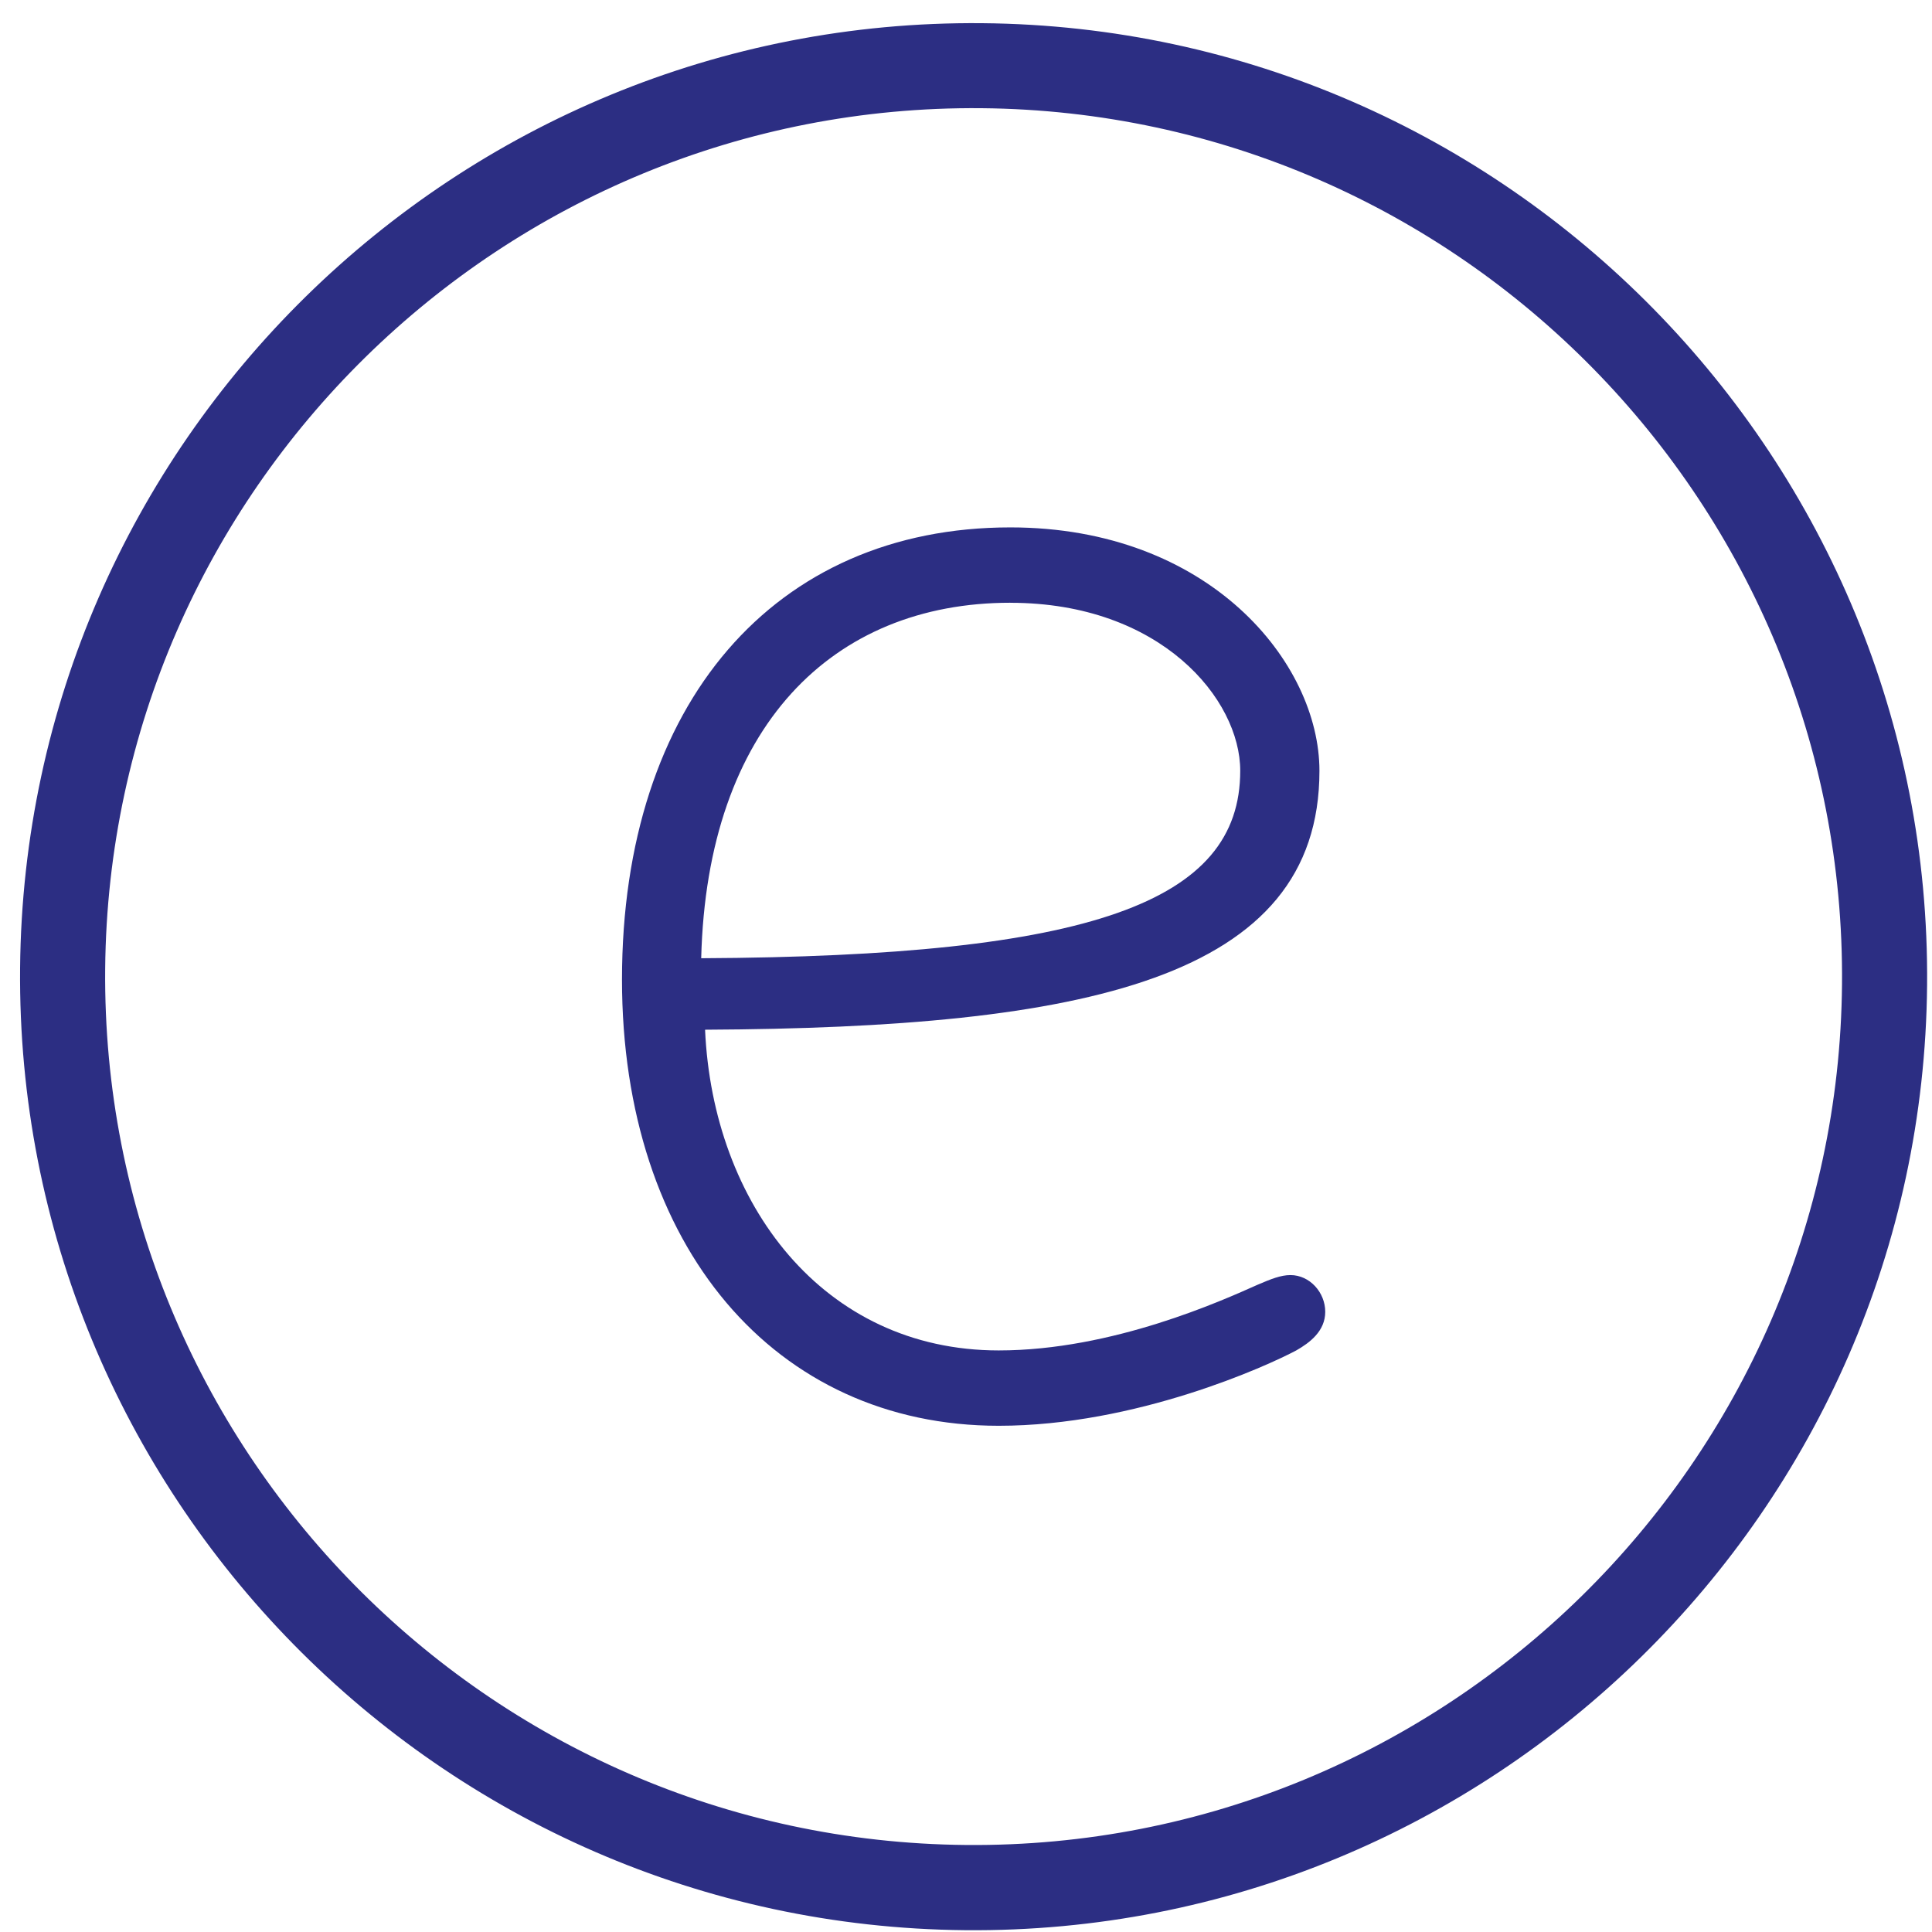 <svg xmlns="http://www.w3.org/2000/svg" id="Resources" viewBox="0 0 500 500" class="mdl-js">
                                  <defs>
                                    <style>
                                      .cls-1 {
                                        fill: #2c2e83;
                                      }
                                    </style>
                                  </defs>
                                  <title>Artboard 66 copy</title>
                                  <path class="cls-1" d="M261.47,136.49c51.5,0,80,35,80,63,0,54-61,66.5-159,67,2,45,30.5,83,76,83,29.5,0,58-13,67-17,3.5-1.5,6-2.5,8.5-2.5,5,0,9,4.5,9,9.5s-4,8-7.5,10c-7.5,4-41.5,19.5-77,19.5-58,0-97.5-46.5-97.5-115.5C161,182,200.47,136.49,261.47,136.49Zm0,19.5c-46,0-78.5,32-80,92,101-.5,139.5-14.5,139.5-48.5C321,181,300.47,156,261.47,156Z"></path>
                                  <path class="cls-1" d="M254.18,6C118.12,4.75,6.42,114.46,5.2,250.53s108.49,247.75,244.55,249S497.51,391,498.73,255,390.25,7.19,254.18,6ZM250,477.48C126,476.37,26.11,374.64,27.22,250.72S130.05,26.88,254,28,477.82,130.82,476.71,254.75,373.88,478.59,250,477.48Z"></path>
                                </svg>